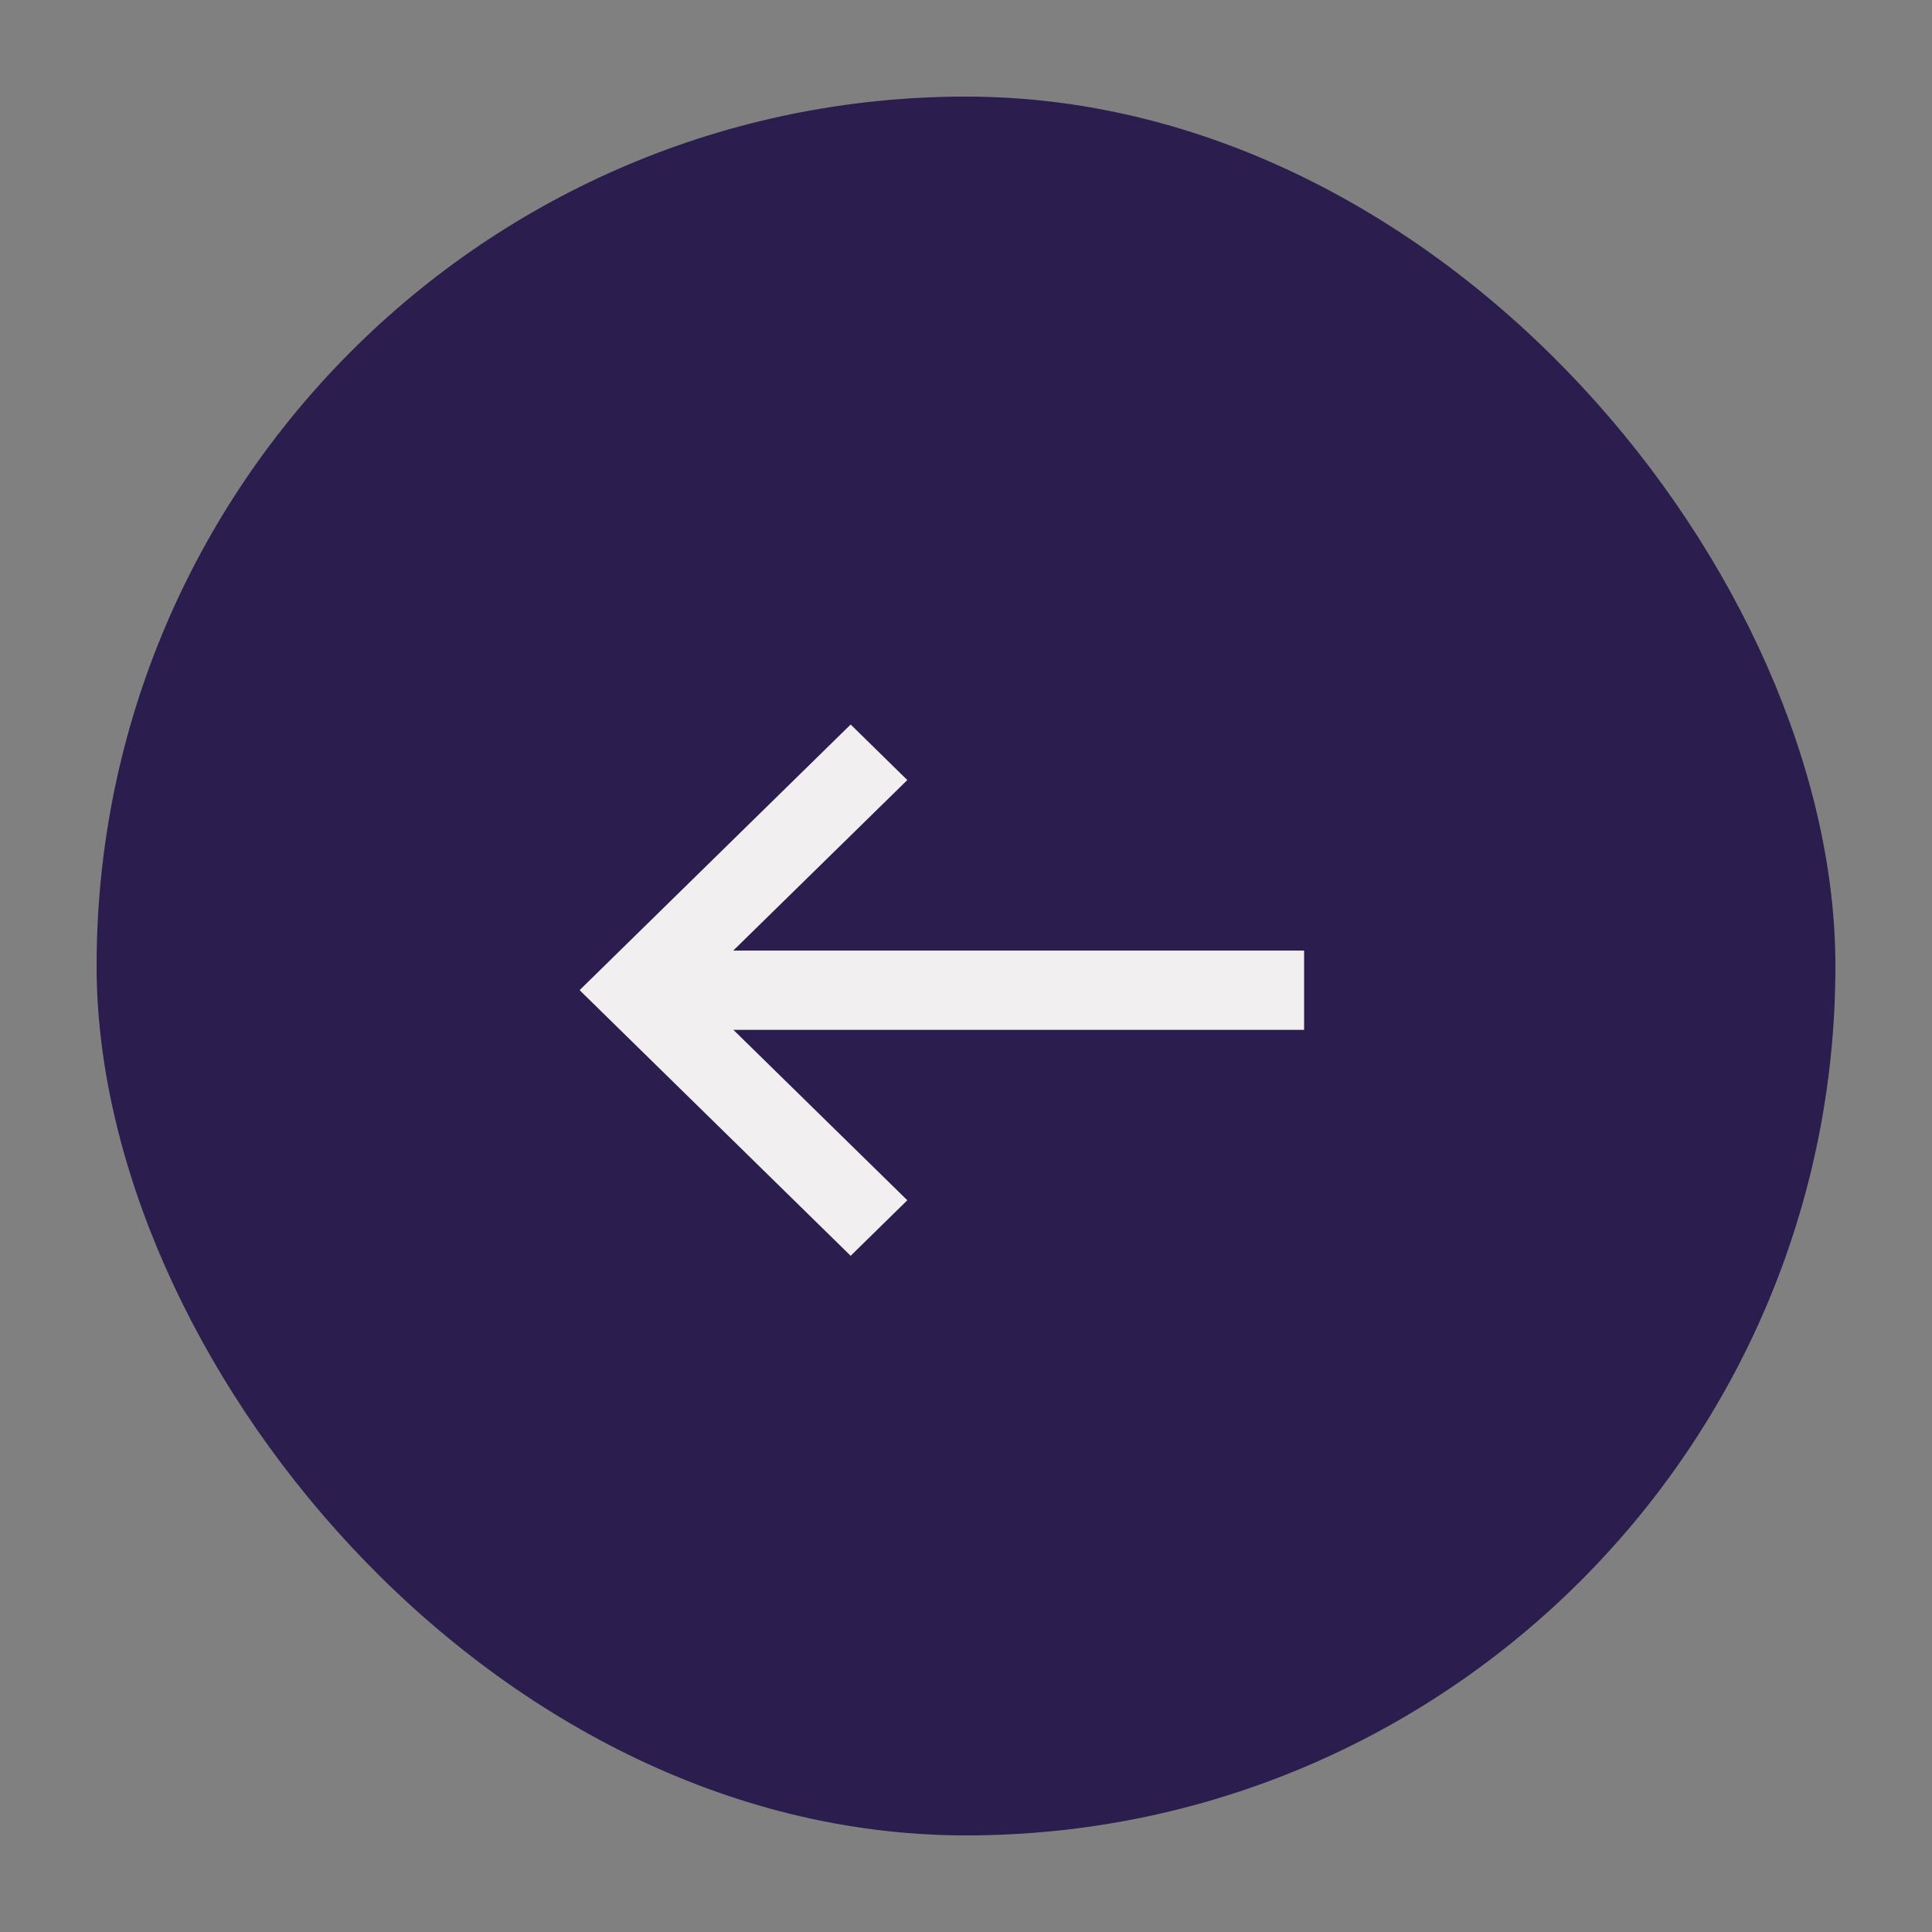 <svg width="40" height="40" viewBox="0 0 40 40" fill="none" xmlns="http://www.w3.org/2000/svg">
<rect x="0" y="0" width="40" height="40" fill="#808080" stroke="none"/>
<rect x="2" y="2" width="36" height="36" rx="18" fill="#2B1D4D"/>
<path d="M27 21.322H14.016V19.681H27V21.322Z" fill="#F1EFEF"/>
<path d="M17.612 15L18.785 16.15L14.345 20.5L18.785 24.85L17.612 26L12 20.5L17.612 15Z" fill="#F1EFEF"/>
</svg>
